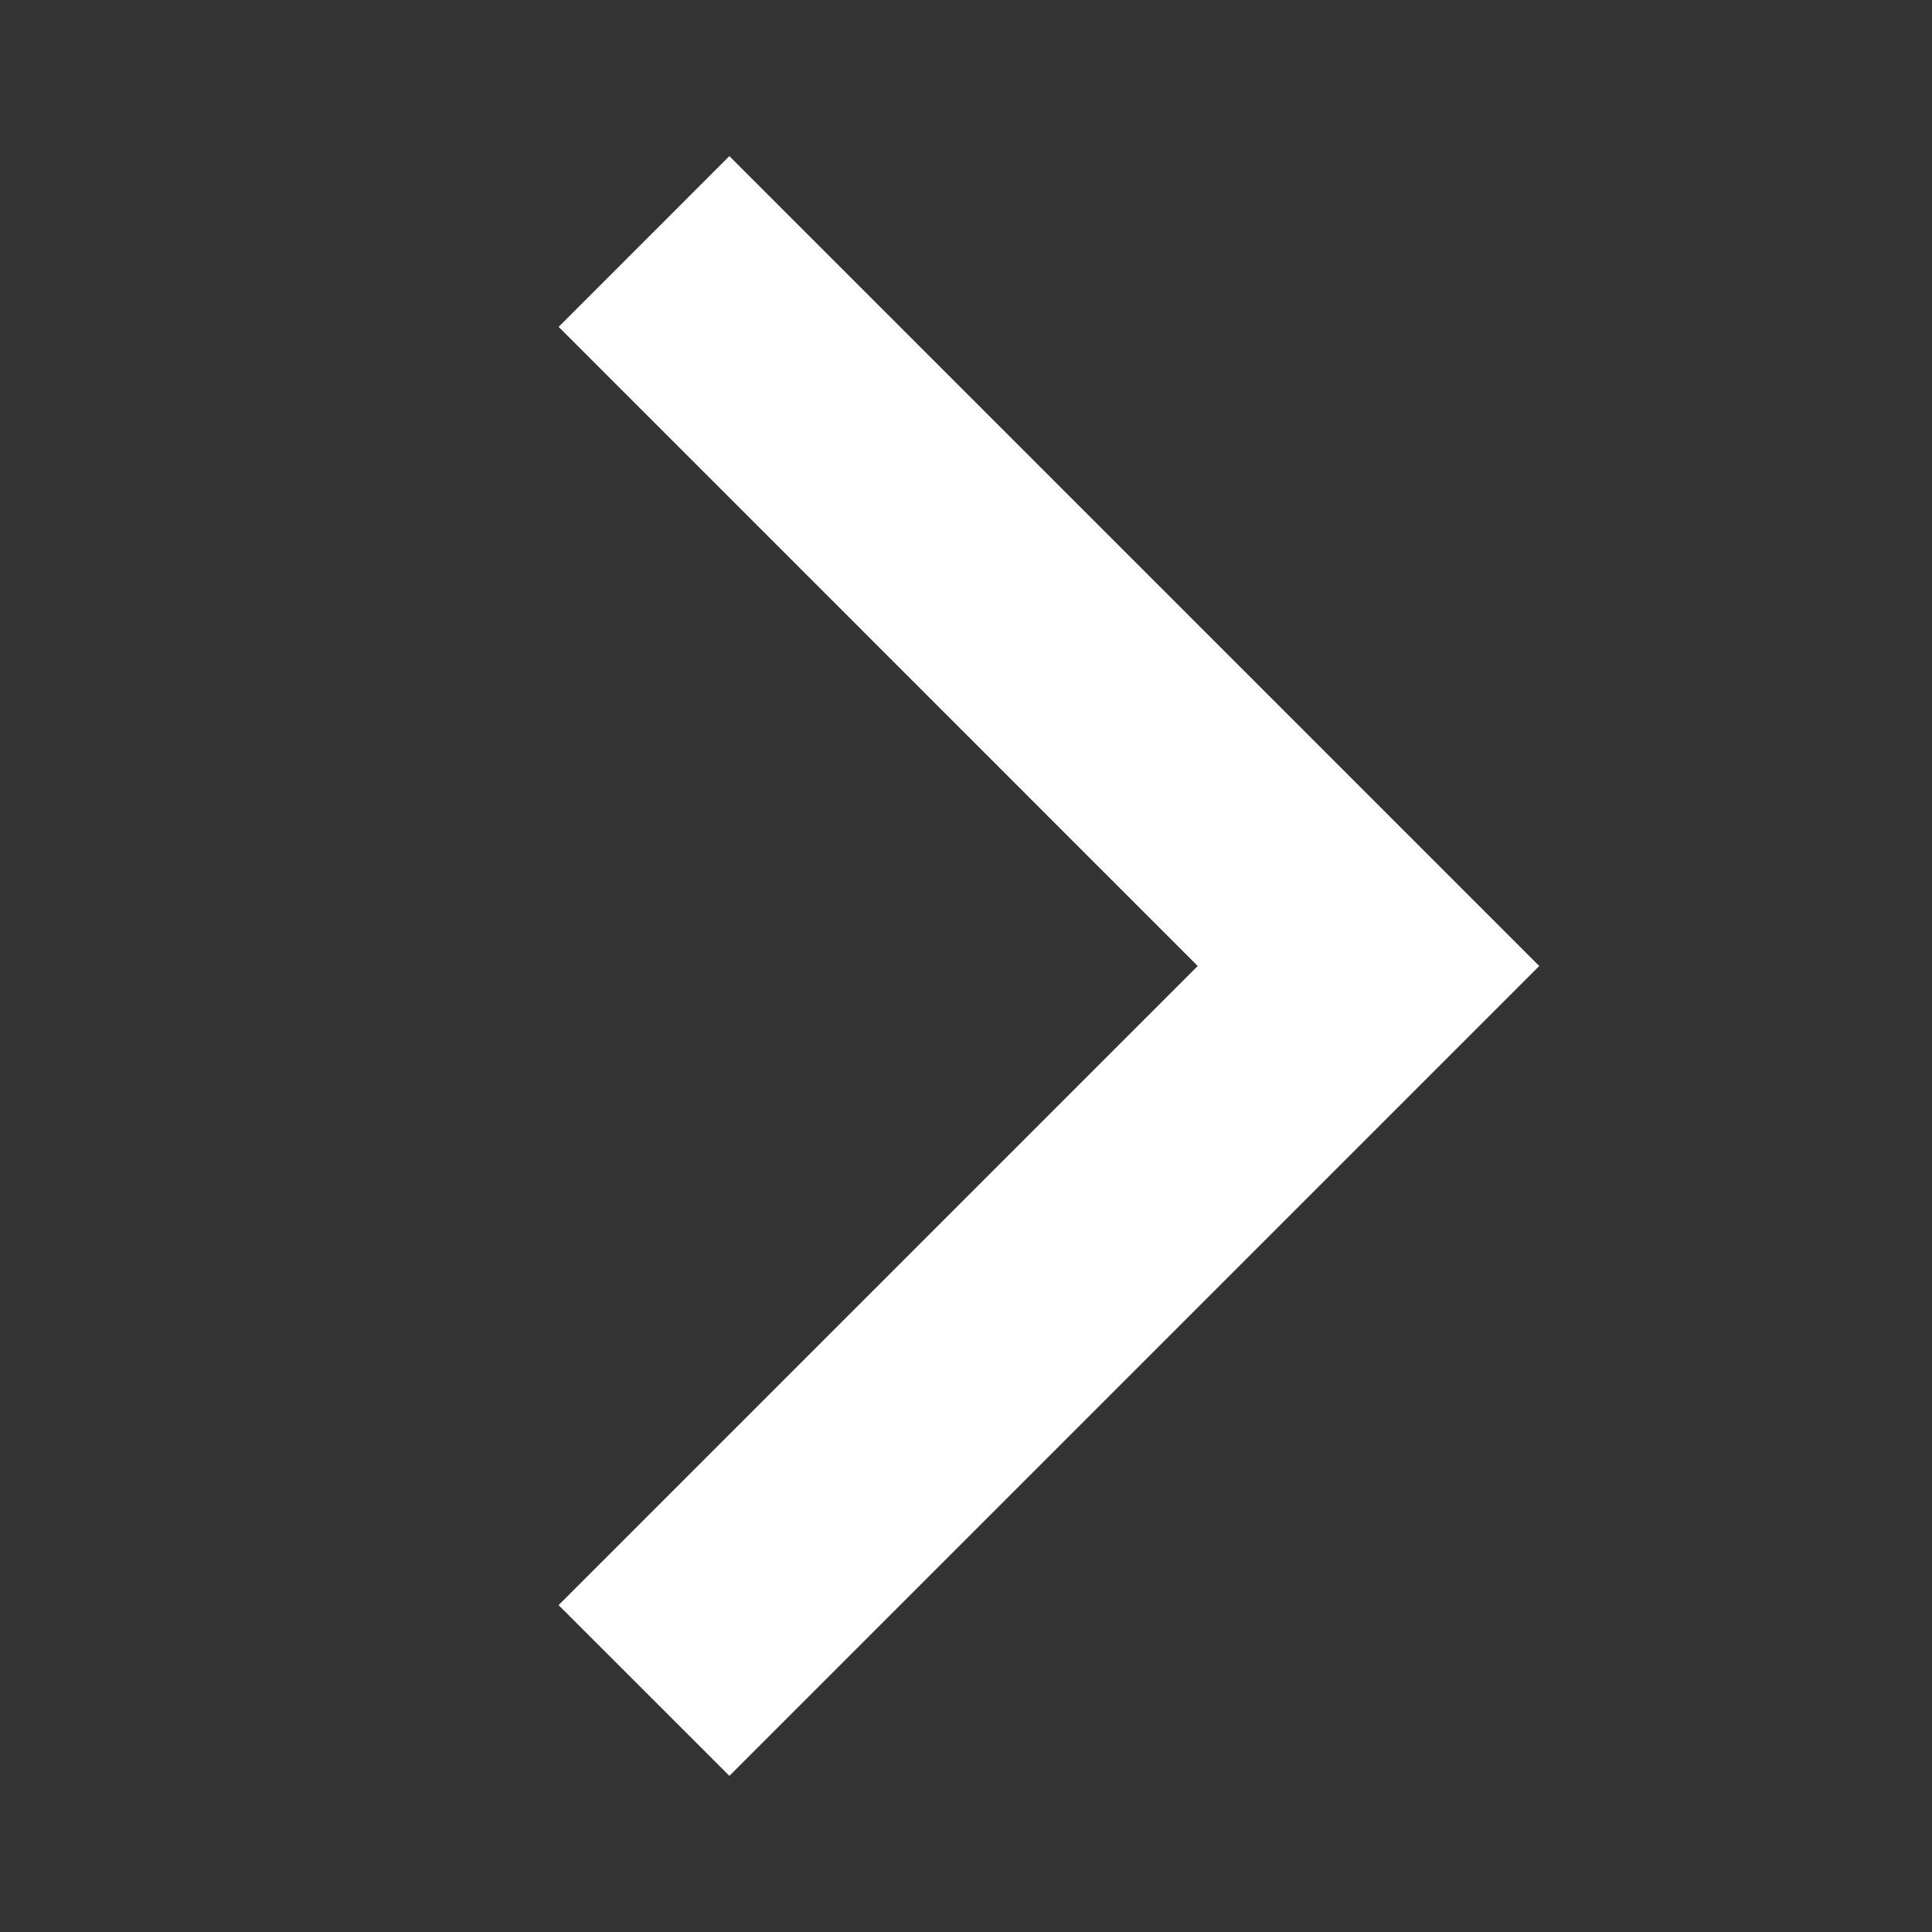 <svg width="32" height="32" viewBox="0 0 32 32" fill="none" xmlns="http://www.w3.org/2000/svg">
    <rect x="0" y="0" width="32" height="32" fill="#333333" stroke="none"/>
    <path fill-rule="evenodd" clip-rule="evenodd" d="M12.08 2.586 9.253 5.414 19.838 16 9.252 26.586l2.829 2.828L25.495 16 12.081 2.586z" fill="#fff"/>
</svg>
